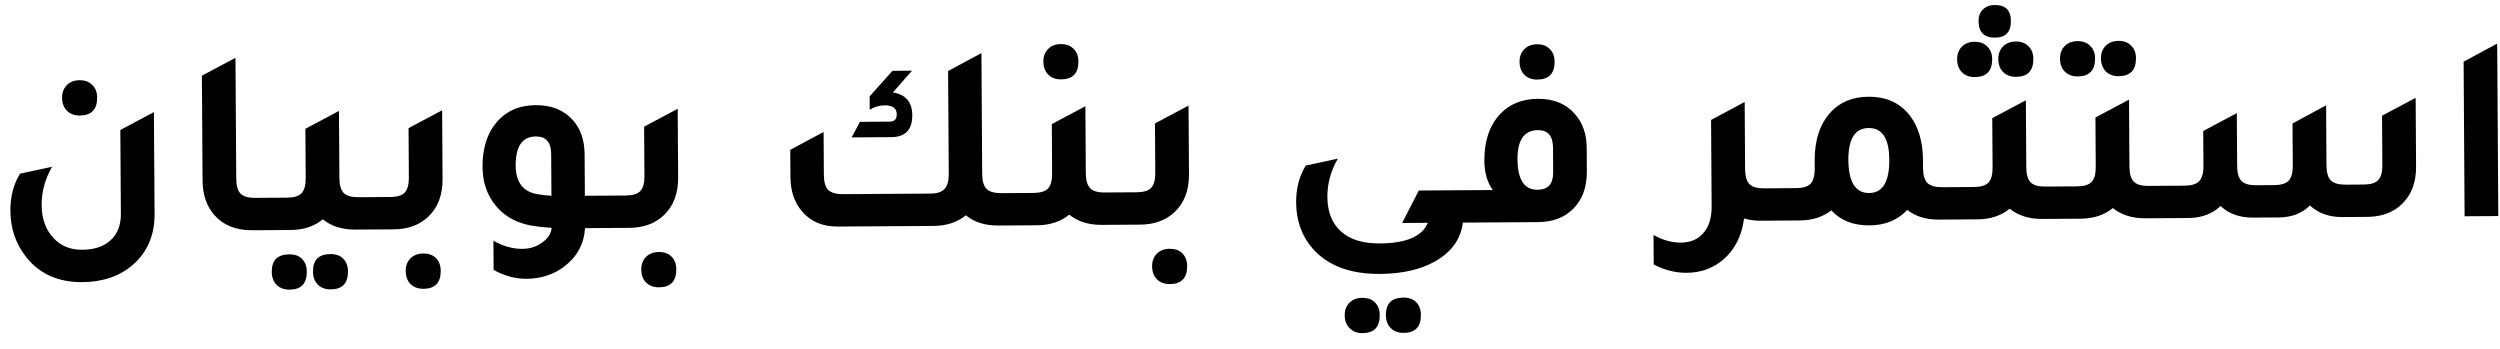 <svg width="215" height="30" viewBox="0 0 215 30" fill="none" xmlns="http://www.w3.org/2000/svg">
<path d="M6.868 9.935C6.408 9.938 6.039 9.802 5.761 9.528C5.484 9.253 5.343 8.879 5.34 8.403C5.338 7.959 5.473 7.597 5.747 7.32C6.022 7.042 6.389 6.902 6.849 6.899C7.309 6.896 7.67 7.032 7.932 7.306C8.21 7.565 8.35 7.924 8.353 8.384C8.36 9.412 7.865 9.928 6.868 9.935ZM13.293 18.381C13.304 20.221 12.677 21.69 11.411 22.786C10.283 23.759 8.837 24.252 7.073 24.263C5.004 24.276 3.397 23.558 2.253 22.108C1.356 20.979 0.903 19.648 0.894 18.115C0.886 16.903 1.163 15.844 1.724 14.935L4.481 14.343C3.874 15.389 3.574 16.488 3.582 17.638C3.589 18.803 3.925 19.744 4.588 20.46C5.221 21.146 6.044 21.486 7.056 21.48C8.114 21.473 8.933 21.2 9.512 20.659C10.106 20.119 10.401 19.366 10.395 18.4L10.349 11.178L13.237 9.642L13.293 18.381ZM21.679 19.8C20.283 19.809 19.2 19.371 18.427 18.487C17.763 17.724 17.427 16.738 17.42 15.526L17.363 6.51L20.251 4.974L20.317 15.37C20.32 15.968 20.446 16.396 20.693 16.656C20.94 16.899 21.354 17.019 21.937 17.016L24.007 17.003L24.025 19.786L21.679 19.8ZM30.808 16.96L32.878 16.947L32.896 19.73L30.55 19.744C29.43 19.752 28.501 19.458 27.761 18.865C27.029 19.468 26.103 19.773 24.984 19.78L22.638 19.794L22.62 17.011L24.69 16.998C25.273 16.995 25.686 16.869 25.93 16.622C26.174 16.36 26.294 15.93 26.29 15.332L26.263 11.077L29.151 9.541L29.188 15.314C29.191 15.912 29.317 16.34 29.564 16.6C29.811 16.843 30.225 16.963 30.808 16.96ZM24.882 21.873C25.342 21.87 25.703 21.998 25.965 22.257C26.243 22.532 26.384 22.899 26.386 23.359C26.393 24.386 25.898 24.903 24.901 24.909C24.441 24.912 24.072 24.776 23.794 24.502C23.517 24.228 23.376 23.853 23.373 23.378C23.367 22.381 23.87 21.88 24.882 21.873ZM28.424 21.851C28.884 21.848 29.245 21.976 29.507 22.235C29.785 22.509 29.925 22.876 29.928 23.336C29.935 24.364 29.44 24.881 28.443 24.887C27.983 24.89 27.614 24.754 27.336 24.48C27.059 24.206 26.918 23.831 26.915 23.355C26.909 22.359 27.412 21.857 28.424 21.851ZM31.51 19.738L31.492 16.955L33.562 16.942C34.145 16.939 34.558 16.813 34.802 16.567C35.045 16.304 35.165 15.874 35.162 15.276L35.135 11.021L38.023 9.485L38.06 15.396C38.069 16.791 37.647 17.883 36.793 18.67C36.046 19.365 35.067 19.716 33.856 19.724L31.51 19.738ZM36.418 24.837C35.958 24.839 35.589 24.704 35.311 24.43C35.034 24.155 34.893 23.78 34.89 23.305C34.887 22.86 35.023 22.499 35.297 22.221C35.572 21.944 35.939 21.803 36.399 21.801C36.859 21.798 37.22 21.926 37.482 22.185C37.76 22.459 37.9 22.826 37.903 23.286C37.91 24.313 37.415 24.83 36.418 24.837ZM53.128 16.819L53.145 19.602L50.316 19.62C50.218 21 49.611 22.108 48.497 22.943C47.582 23.624 46.511 23.968 45.284 23.976C44.318 23.982 43.373 23.727 42.45 23.211L42.434 20.704C43.265 21.174 44.095 21.407 44.923 21.402C45.567 21.398 46.133 21.218 46.621 20.862C47.125 20.506 47.398 20.083 47.441 19.592C47.319 19.577 47.127 19.563 46.866 19.549C46.605 19.52 46.406 19.499 46.267 19.484C44.687 19.326 43.464 18.712 42.599 17.644C41.873 16.744 41.505 15.65 41.497 14.362C41.486 12.676 41.938 11.339 42.852 10.352C43.659 9.488 44.73 9.052 46.064 9.043C47.428 9.035 48.497 9.465 49.269 10.334C49.933 11.081 50.269 12.06 50.276 13.272L50.299 16.837L53.128 16.819ZM47.401 13.244C47.395 12.232 46.955 11.729 46.081 11.734C44.915 11.742 44.338 12.581 44.349 14.252C44.358 15.739 45.038 16.563 46.388 16.723C46.603 16.768 46.948 16.804 47.424 16.832L47.401 13.244ZM51.769 19.61L51.752 16.828L53.821 16.814C54.404 16.811 54.817 16.686 55.061 16.439C55.305 16.176 55.425 15.746 55.421 15.148L55.394 10.893L58.282 9.357L58.32 15.268C58.329 16.663 57.906 17.755 57.052 18.542C56.305 19.237 55.326 19.588 54.115 19.596L51.769 19.61ZM56.677 24.709C56.217 24.712 55.849 24.576 55.571 24.302C55.293 24.027 55.153 23.653 55.15 23.177C55.147 22.733 55.282 22.371 55.557 22.094C55.831 21.816 56.198 21.676 56.658 21.673C57.118 21.67 57.479 21.798 57.742 22.057C58.019 22.331 58.16 22.698 58.163 23.158C58.169 24.186 57.674 24.702 56.677 24.709ZM86.111 16.611L88.181 16.598L88.199 19.381L85.853 19.395C84.718 19.402 83.789 19.109 83.064 18.516C82.332 19.119 81.399 19.424 80.264 19.431L72.053 19.483C70.75 19.491 69.728 19.06 68.986 18.191C68.322 17.428 67.986 16.441 67.978 15.23L67.963 12.884L70.829 11.348L70.852 15.028C70.856 15.641 70.981 16.078 71.228 16.337C71.49 16.58 71.913 16.7 72.496 16.697L79.993 16.649C80.576 16.646 80.989 16.513 81.233 16.25C81.477 15.988 81.597 15.558 81.593 14.96L81.537 6.105L84.402 4.569L84.468 14.965C84.472 15.563 84.597 15.992 84.844 16.251C85.106 16.494 85.529 16.614 86.111 16.611ZM76.787 7.952C77.893 8.129 78.449 8.778 78.456 9.897C78.464 11.154 77.862 11.787 76.651 11.794L73.247 11.816L73.951 10.477L76.504 10.461C76.918 10.459 77.124 10.25 77.121 9.836C77.118 9.315 76.772 9.056 76.082 9.061C75.621 9.064 75.193 9.189 74.796 9.437L74.789 8.287L76.753 6.09L78.432 6.079L76.787 7.952ZM91.259 6.826C90.799 6.829 90.43 6.693 90.152 6.419C89.874 6.145 89.734 5.77 89.731 5.295C89.728 4.85 89.864 4.489 90.138 4.211C90.412 3.933 90.779 3.793 91.24 3.79C91.7 3.787 92.061 3.923 92.323 4.197C92.601 4.456 92.741 4.816 92.744 5.276C92.75 6.303 92.255 6.82 91.259 6.826ZM95 16.555L97.07 16.541L97.088 19.324L94.742 19.339C93.622 19.346 92.693 19.053 91.953 18.46C91.221 19.062 90.295 19.367 89.176 19.374L86.83 19.389L86.812 16.606L88.882 16.593C89.465 16.59 89.878 16.464 90.122 16.217C90.366 15.955 90.486 15.525 90.482 14.927L90.455 10.672L93.343 9.136L93.38 14.909C93.383 15.507 93.509 15.935 93.756 16.194C94.003 16.438 94.418 16.558 95 16.555ZM95.702 19.333L95.684 16.55L97.754 16.537C98.337 16.534 98.75 16.408 98.994 16.161C99.237 15.899 99.357 15.469 99.354 14.871L99.327 10.616L102.215 9.08L102.252 14.991C102.261 16.386 101.839 17.477 100.985 18.265C100.238 18.96 99.259 19.311 98.048 19.318L95.702 19.333ZM100.61 24.431C100.15 24.434 99.781 24.299 99.503 24.024C99.226 23.75 99.085 23.375 99.082 22.9C99.079 22.455 99.215 22.094 99.49 21.816C99.764 21.539 100.131 21.398 100.591 21.395C101.051 21.392 101.412 21.52 101.674 21.779C101.952 22.054 102.092 22.421 102.095 22.881C102.102 23.908 101.607 24.425 100.61 24.431ZM125.807 19.143C125.632 20.555 124.841 21.664 123.436 22.47C122.167 23.184 120.583 23.546 118.681 23.558C116.136 23.574 114.215 22.858 112.918 21.41C111.96 20.327 111.477 18.996 111.467 17.417C111.459 16.205 111.736 15.146 112.297 14.237L115.054 13.645C114.447 14.691 114.147 15.79 114.155 16.94C114.163 18.228 114.552 19.214 115.323 19.899C116.094 20.6 117.208 20.945 118.665 20.936C120.934 20.922 122.31 20.331 122.794 19.162L120.586 19.176L122.017 16.384L125.858 16.36L125.876 19.143L125.807 19.143ZM117.173 28.651C116.713 28.654 116.344 28.51 116.066 28.221C115.788 27.947 115.648 27.579 115.645 27.119C115.642 26.675 115.778 26.314 116.052 26.036C116.326 25.758 116.693 25.618 117.153 25.615C117.613 25.612 117.975 25.74 118.237 25.999C118.515 26.273 118.655 26.64 118.658 27.101C118.664 28.128 118.169 28.645 117.173 28.651ZM120.714 28.628C120.254 28.631 119.886 28.496 119.608 28.221C119.33 27.947 119.19 27.572 119.187 27.097C119.181 26.101 119.683 25.599 120.695 25.593C121.155 25.59 121.516 25.718 121.779 25.977C122.057 26.251 122.197 26.618 122.2 27.078C122.206 28.105 121.711 28.622 120.714 28.628ZM132.211 6.843C131.751 6.846 131.382 6.711 131.104 6.436C130.826 6.162 130.686 5.787 130.683 5.312C130.68 4.867 130.816 4.506 131.09 4.229C131.364 3.951 131.732 3.81 132.192 3.808C132.652 3.805 133.013 3.94 133.275 4.215C133.553 4.474 133.693 4.833 133.696 5.293C133.702 6.32 133.207 6.837 132.211 6.843ZM124.698 19.15L124.681 16.367L128.384 16.344C127.904 15.688 127.661 14.846 127.655 13.818C127.644 12.132 128.096 10.795 129.009 9.808C129.832 8.944 130.91 8.508 132.244 8.499C133.609 8.491 134.67 8.921 135.426 9.79C136.106 10.537 136.449 11.517 136.457 12.728L136.47 14.798C136.463 16.116 136.079 17.162 135.317 17.933C134.57 18.704 133.553 19.094 132.265 19.102L124.698 19.15ZM133.559 12.7C133.552 11.688 133.12 11.185 132.261 11.19C131.081 11.198 130.495 12.037 130.506 13.708C130.517 15.456 131.09 16.327 132.225 16.32C133.129 16.314 133.578 15.82 133.572 14.839L133.559 12.7ZM151.698 16.197L153.768 16.184L153.786 18.967L151.44 18.981C150.919 18.985 150.435 18.919 149.99 18.784C149.8 20.257 149.217 21.426 148.241 22.291C147.356 23.063 146.293 23.453 145.051 23.461C144.085 23.467 143.141 23.227 142.218 22.743L142.202 20.213C143.002 20.652 143.785 20.87 144.552 20.865C145.395 20.86 146.045 20.579 146.502 20.025C146.973 19.485 147.206 18.732 147.2 17.766L147.153 10.314L149.033 9.313L150.019 8.778L150.019 8.801L150.042 8.778L150.078 14.551C150.082 15.149 150.207 15.577 150.454 15.836C150.701 16.08 151.116 16.2 151.698 16.197ZM167.025 16.1L169.072 16.087L169.089 18.87L166.743 18.885C165.639 18.892 164.733 18.614 164.024 18.051C163.201 18.93 162.116 19.374 160.766 19.383C159.386 19.391 158.295 18.961 157.492 18.092C156.76 18.664 155.849 18.953 154.76 18.96L152.414 18.975L152.397 16.192L154.467 16.179C155.05 16.175 155.463 16.05 155.707 15.803C155.95 15.541 156.07 15.111 156.066 14.513L156.062 13.846C156.051 12.052 156.51 10.654 157.439 9.651C158.246 8.772 159.332 8.328 160.696 8.32C162.245 8.31 163.445 8.87 164.295 9.999C165.006 10.961 165.367 12.223 165.377 13.787L165.381 14.454C165.385 15.052 165.51 15.481 165.757 15.74C166.02 15.984 166.442 16.104 167.025 16.1ZM160.749 16.6C161.914 16.592 162.491 15.638 162.479 13.737C162.467 11.912 161.879 11.003 160.713 11.011C159.533 11.018 158.948 11.934 158.96 13.759C158.972 15.66 159.568 16.607 160.749 16.6ZM171.567 3.237C170.632 3.243 170.161 2.771 170.155 1.82C170.153 1.406 170.273 1.075 170.517 0.829C170.776 0.566 171.12 0.434 171.55 0.431C172.47 0.425 172.933 0.882 172.938 1.802C172.944 2.753 172.487 3.231 171.567 3.237ZM169.841 6.629C169.381 6.632 169.012 6.496 168.734 6.222C168.456 5.948 168.316 5.573 168.313 5.098C168.31 4.653 168.446 4.292 168.72 4.014C168.995 3.736 169.362 3.596 169.822 3.593C170.282 3.59 170.643 3.726 170.905 4C171.183 4.259 171.323 4.619 171.326 5.079C171.333 6.106 170.837 6.623 169.841 6.629ZM171.855 5.075C171.852 4.631 171.988 4.269 172.262 3.992C172.536 3.714 172.904 3.574 173.364 3.571C173.824 3.568 174.185 3.704 174.447 3.978C174.725 4.237 174.865 4.596 174.868 5.056C174.874 6.084 174.379 6.6 173.383 6.607C172.923 6.61 172.554 6.474 172.276 6.2C171.998 5.925 171.858 5.551 171.855 5.075ZM175.88 16.044L177.95 16.031L177.968 18.814L175.622 18.829C174.503 18.836 173.573 18.543 172.833 17.949C172.101 18.552 171.175 18.857 170.056 18.864L167.71 18.879L167.693 16.096L169.762 16.083C170.345 16.079 170.758 15.954 171.002 15.707C171.246 15.445 171.366 15.014 171.362 14.416L171.335 10.162L174.224 8.625L174.26 14.398C174.264 14.996 174.389 15.425 174.636 15.684C174.883 15.928 175.298 16.048 175.88 16.044ZM178.69 6.573C178.23 6.576 177.861 6.44 177.583 6.166C177.305 5.892 177.165 5.517 177.162 5.042C177.159 4.597 177.295 4.236 177.569 3.958C177.843 3.68 178.211 3.54 178.671 3.537C179.131 3.534 179.492 3.67 179.754 3.944C180.032 4.203 180.172 4.563 180.175 5.023C180.181 6.05 179.686 6.567 178.69 6.573ZM182.209 6.551C181.749 6.554 181.38 6.418 181.102 6.144C180.824 5.854 180.684 5.48 180.681 5.02C180.678 4.575 180.814 4.214 181.088 3.936C181.378 3.658 181.745 3.518 182.189 3.515C182.649 3.512 183.011 3.648 183.273 3.922C183.551 4.181 183.691 4.541 183.694 5.001C183.7 6.028 183.205 6.545 182.209 6.551ZM184.752 15.988L186.822 15.975L186.84 18.758L184.494 18.773C183.375 18.78 182.445 18.487 181.705 17.893C180.973 18.496 180.047 18.801 178.928 18.808L176.582 18.823L176.564 16.04L178.634 16.027C179.217 16.023 179.63 15.898 179.874 15.651C180.118 15.389 180.238 14.959 180.234 14.361L180.207 10.106L183.095 8.569L183.132 14.342C183.136 14.94 183.261 15.369 183.508 15.628C183.755 15.872 184.17 15.992 184.752 15.988ZM185.454 18.767L185.436 15.984L187.874 15.968C188.457 15.965 188.87 15.839 189.114 15.592C189.373 15.33 189.501 14.9 189.497 14.302L189.478 11.266L192.366 9.73L192.395 14.284C192.398 14.882 192.524 15.31 192.771 15.569C193.018 15.813 193.432 15.933 194.015 15.93L195.579 15.92C196.162 15.916 196.575 15.791 196.819 15.544C197.062 15.282 197.182 14.852 197.179 14.254L197.156 10.62L200.044 9.06L200.077 14.235C200.08 14.833 200.206 15.262 200.453 15.521C200.715 15.765 201.137 15.885 201.72 15.881L203.284 15.871C203.867 15.867 204.28 15.742 204.524 15.495C204.767 15.233 204.887 14.803 204.883 14.205L204.857 9.95L207.745 8.414L207.782 14.325C207.791 15.689 207.384 16.765 206.561 17.552C205.844 18.247 204.896 18.613 203.716 18.651L201.439 18.666C200.304 18.673 199.374 18.341 198.649 17.671C197.994 18.335 197.122 18.678 196.034 18.7L193.757 18.714C192.622 18.721 191.692 18.39 190.967 17.72C190.251 18.399 189.325 18.742 188.191 18.749L185.454 18.767ZM211.955 18.599L211.871 5.306L214.759 3.746L214.853 18.581L211.955 18.599Z" fill="black"/>
</svg>
